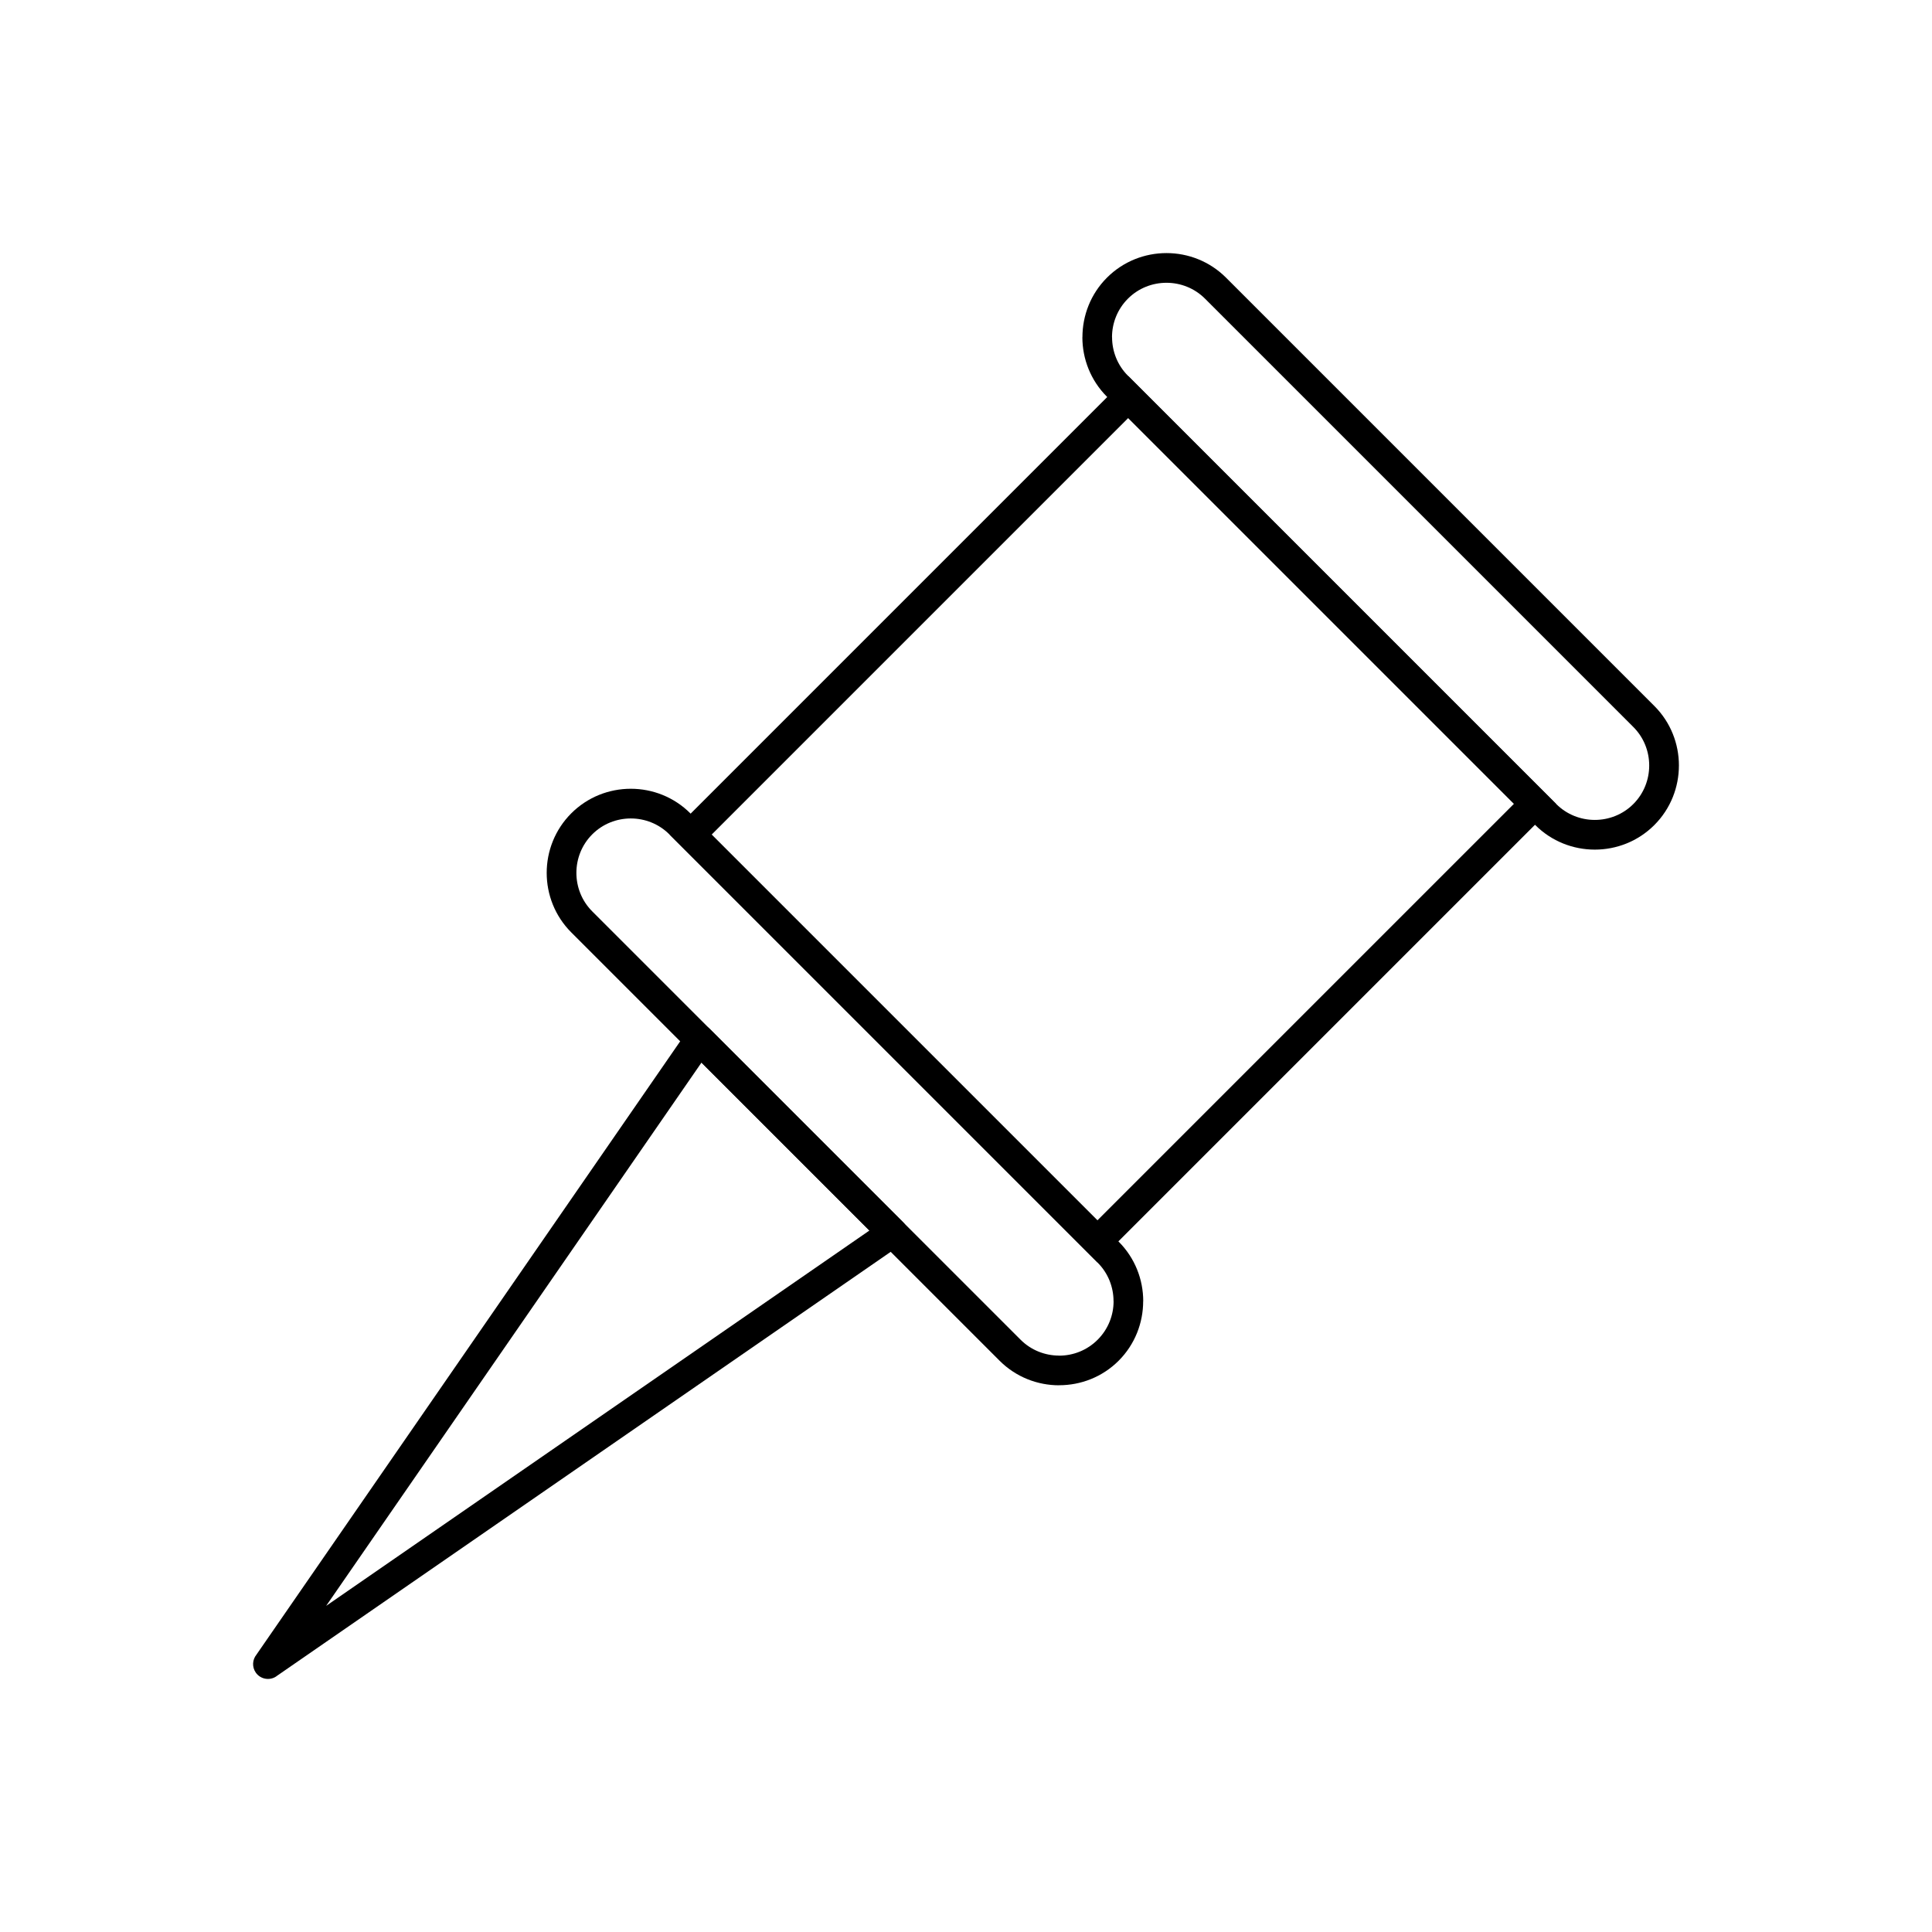 <?xml version="1.0" encoding="UTF-8"?>
<!-- Uploaded to: SVG Repo, www.svgrepo.com, Generator: SVG Repo Mixer Tools -->
<svg fill="#000000" width="800px" height="800px" version="1.1" viewBox="144 144 512 512" xmlns="http://www.w3.org/2000/svg">
 <g>
  <path d="m445.77 246.43 110.58 110.58-121.53 121.53-113.36-113.36 121.53-121.53zm99.449 110.58-102.23-102.23-110.4 110.4 102.23 102.23z"/>
  <path d="m576.85 357.08c2.805-2.805 4.207-6.508 4.207-10.211s-1.402-7.406-4.207-10.211l-113.51-113.51c-2.805-2.805-6.508-4.207-10.211-4.207s-7.406 1.402-10.211 4.207c-2.816 2.816-4.223 6.516-4.223 10.211h0.016c0 3.707 1.402 7.406 4.207 10.211l113.51 113.51c2.805 2.805 6.508 4.207 10.211 4.207s7.406-1.402 10.211-4.207zm12.078-10.211c0 5.715-2.172 11.438-6.512 15.777-4.344 4.344-10.062 6.512-15.777 6.512-5.715 0-11.434-2.172-15.777-6.512l-113.51-113.51c-4.344-4.344-6.512-10.062-6.512-15.777h0.016c0-5.727 2.168-11.445 6.5-15.777 4.344-4.344 10.062-6.512 15.777-6.512s11.434 2.172 15.777 6.512l113.51 113.51c4.344 4.344 6.512 10.062 6.512 15.777z"/>
  <path d="m434.89 499.04c2.816-2.816 4.223-6.516 4.223-10.211h-0.016c0-3.703-1.402-7.406-4.207-10.211l-113.51-113.51c-2.805-2.805-6.508-4.207-10.211-4.207s-7.406 1.402-10.211 4.207c-2.805 2.805-4.207 6.508-4.207 10.211s1.402 7.406 4.207 10.211l113.51 113.51c2.805 2.805 6.508 4.207 10.211 4.207v0.016c3.695 0 7.398-1.406 10.211-4.223zm12.062-10.211c0 5.727-2.168 11.445-6.496 15.777-4.332 4.332-10.051 6.5-15.777 6.496v0.016c-5.715 0-11.438-2.172-15.777-6.512l-113.51-113.51c-4.344-4.344-6.512-10.062-6.512-15.777s2.172-11.434 6.512-15.777c4.344-4.344 10.062-6.512 15.777-6.512s11.434 2.172 15.777 6.512l113.51 113.51c4.344 4.344 6.512 10.062 6.512 15.777z"/>
  <path d="m211.96 582.5 114.16-165.24 3.231 2.231-3.238-2.238c1.234-1.789 3.688-2.238 5.477-1 0.227 0.156 0.43 0.332 0.609 0.52l51.098 51.098c1.535 1.535 1.535 4.031 0 5.566-0.25 0.25-0.523 0.461-0.816 0.629l-165.24 114.16 0.008 0.012c-1.789 1.234-4.238 0.789-5.477-1-1.02-1.477-0.891-3.41 0.191-4.734zm117.94-156.9-99.465 143.97 143.97-99.465z"/>
 </g>
</svg>